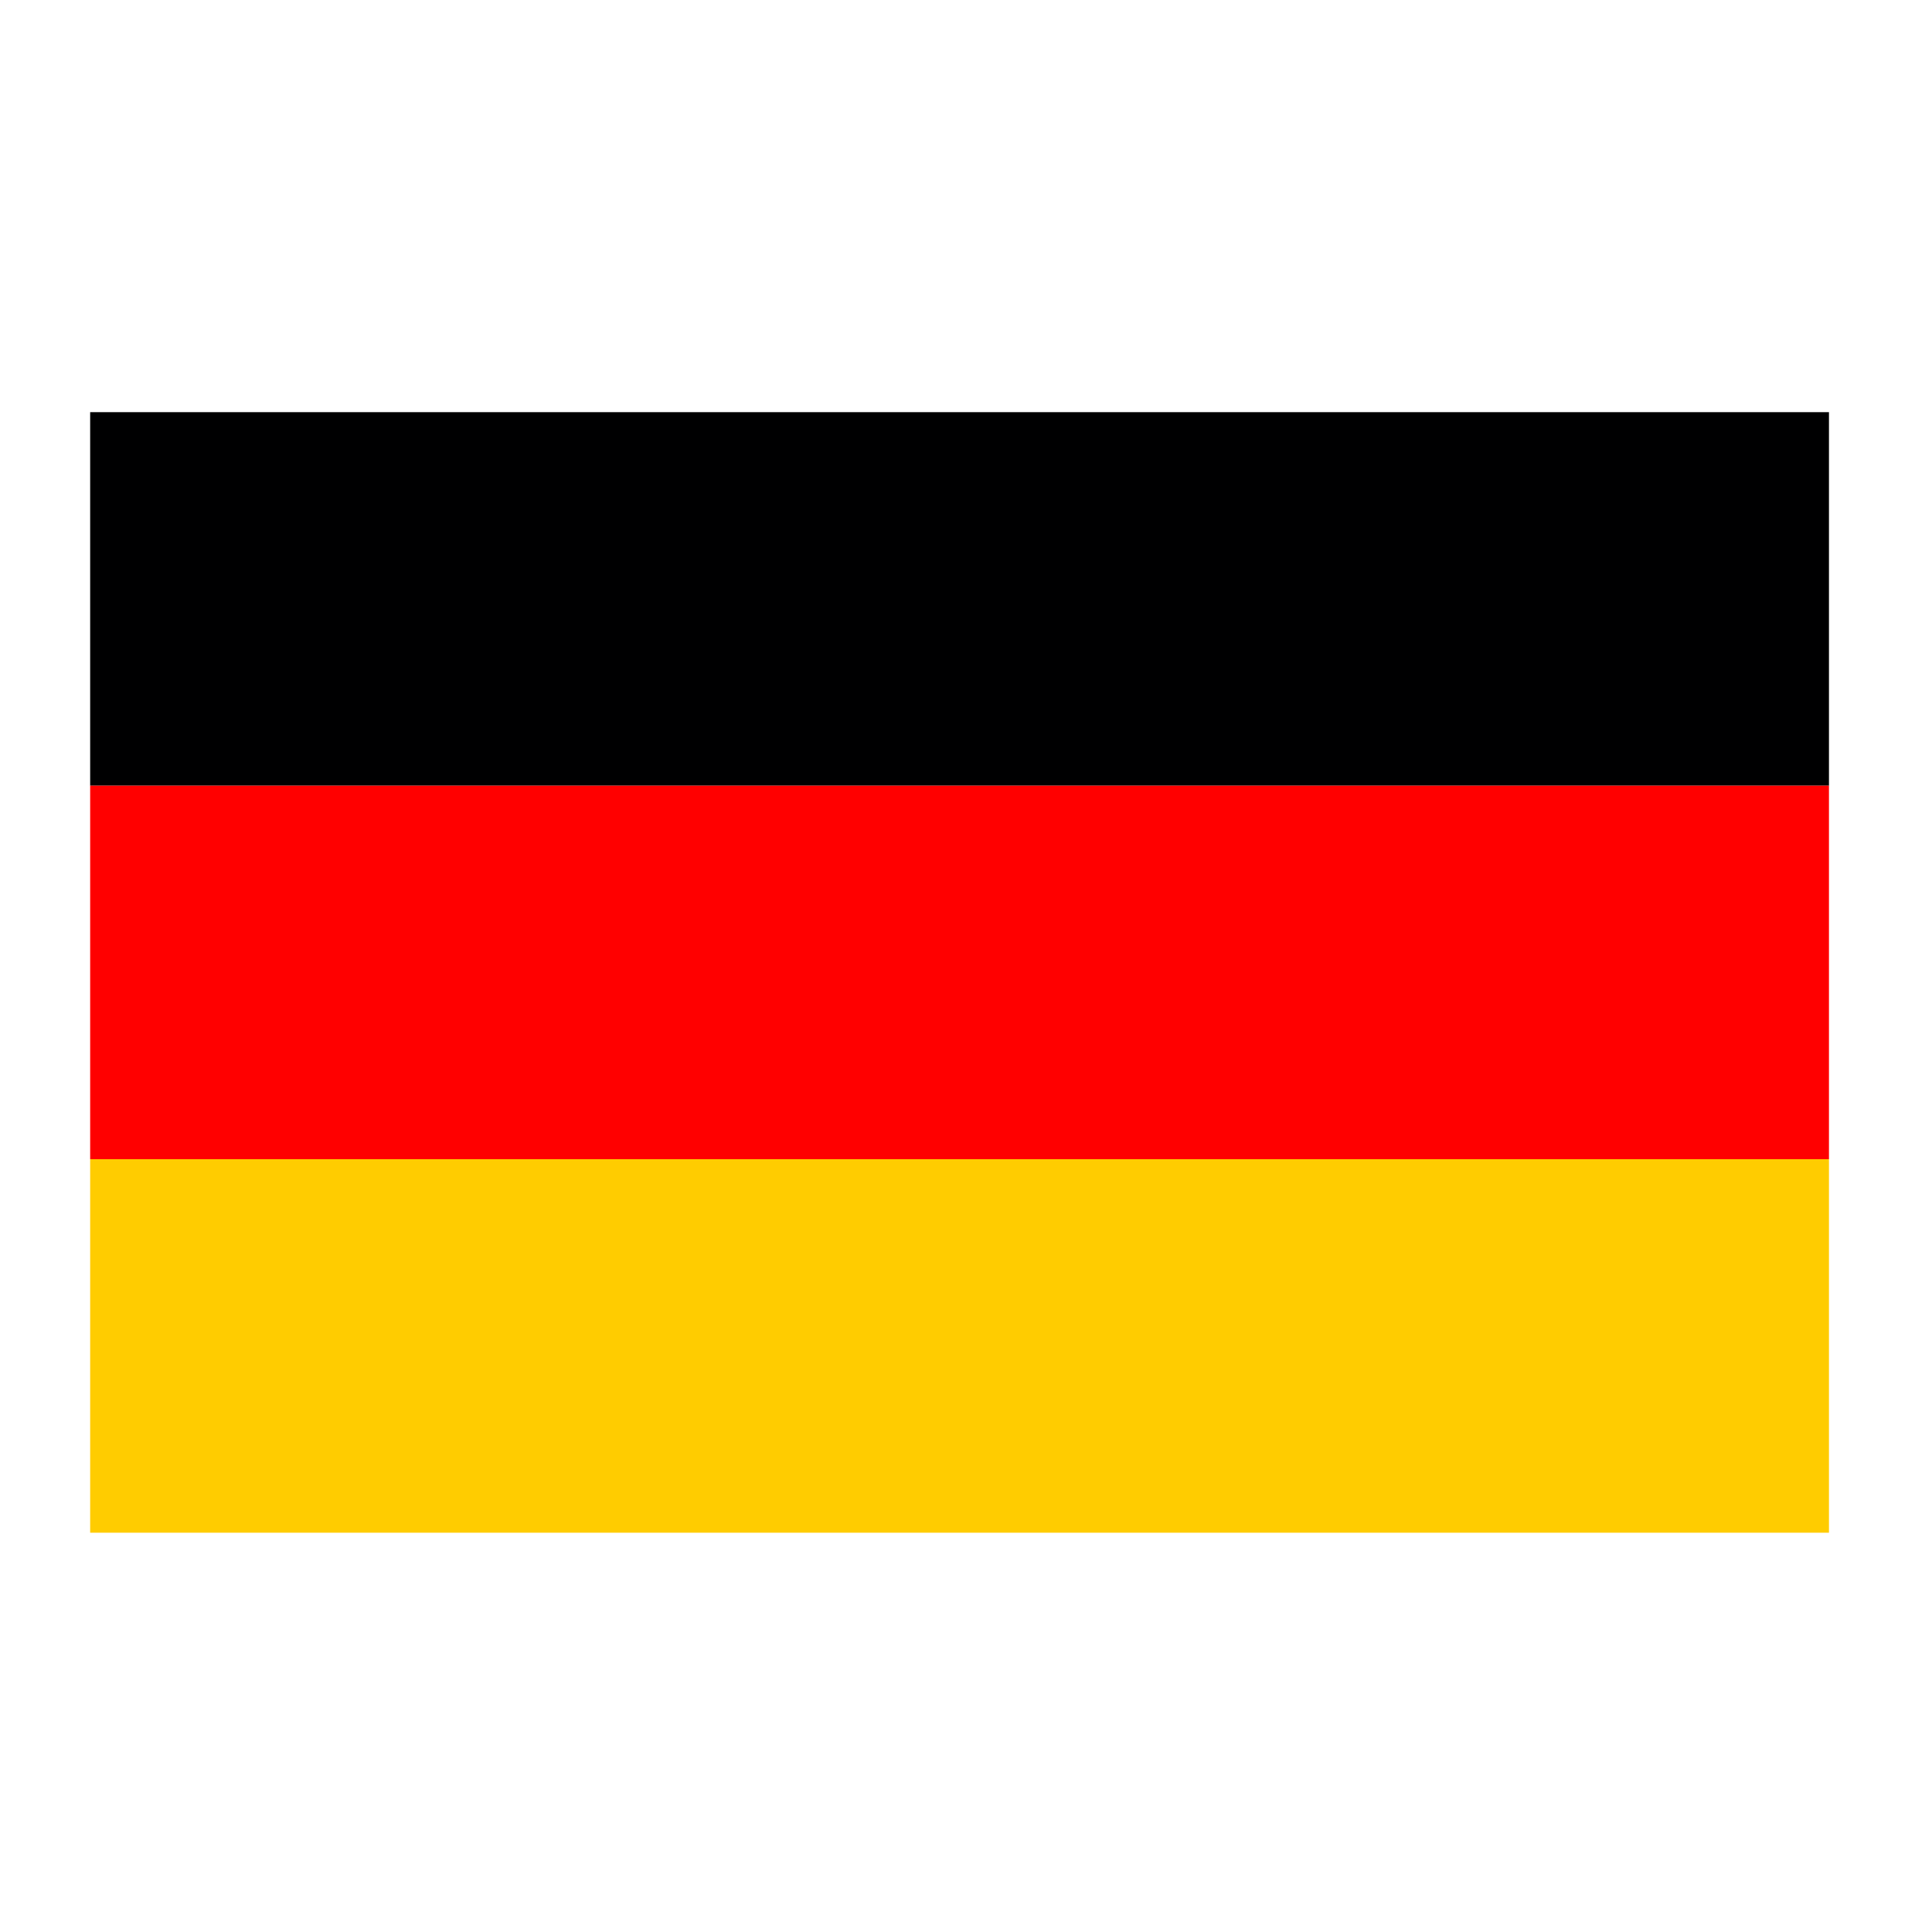 <svg xmlns="http://www.w3.org/2000/svg" width="150" height="150" viewBox="0 0 150 150" fill="none"><g clip-path="url(#clip0_550_7557)"><path d="M7 90H142V119H7V90Z" fill="#FFCC00"></path><path d="M7 32H142V61H7V32Z" fill="#000001"></path><path d="M7 61H142V90H7V61Z" fill="#FF0000"></path></g><defs><clipPath id="clip0_550_7557"><rect width="135" height="87" fill="white" transform="translate(7 32)"></rect></clipPath></defs></svg>